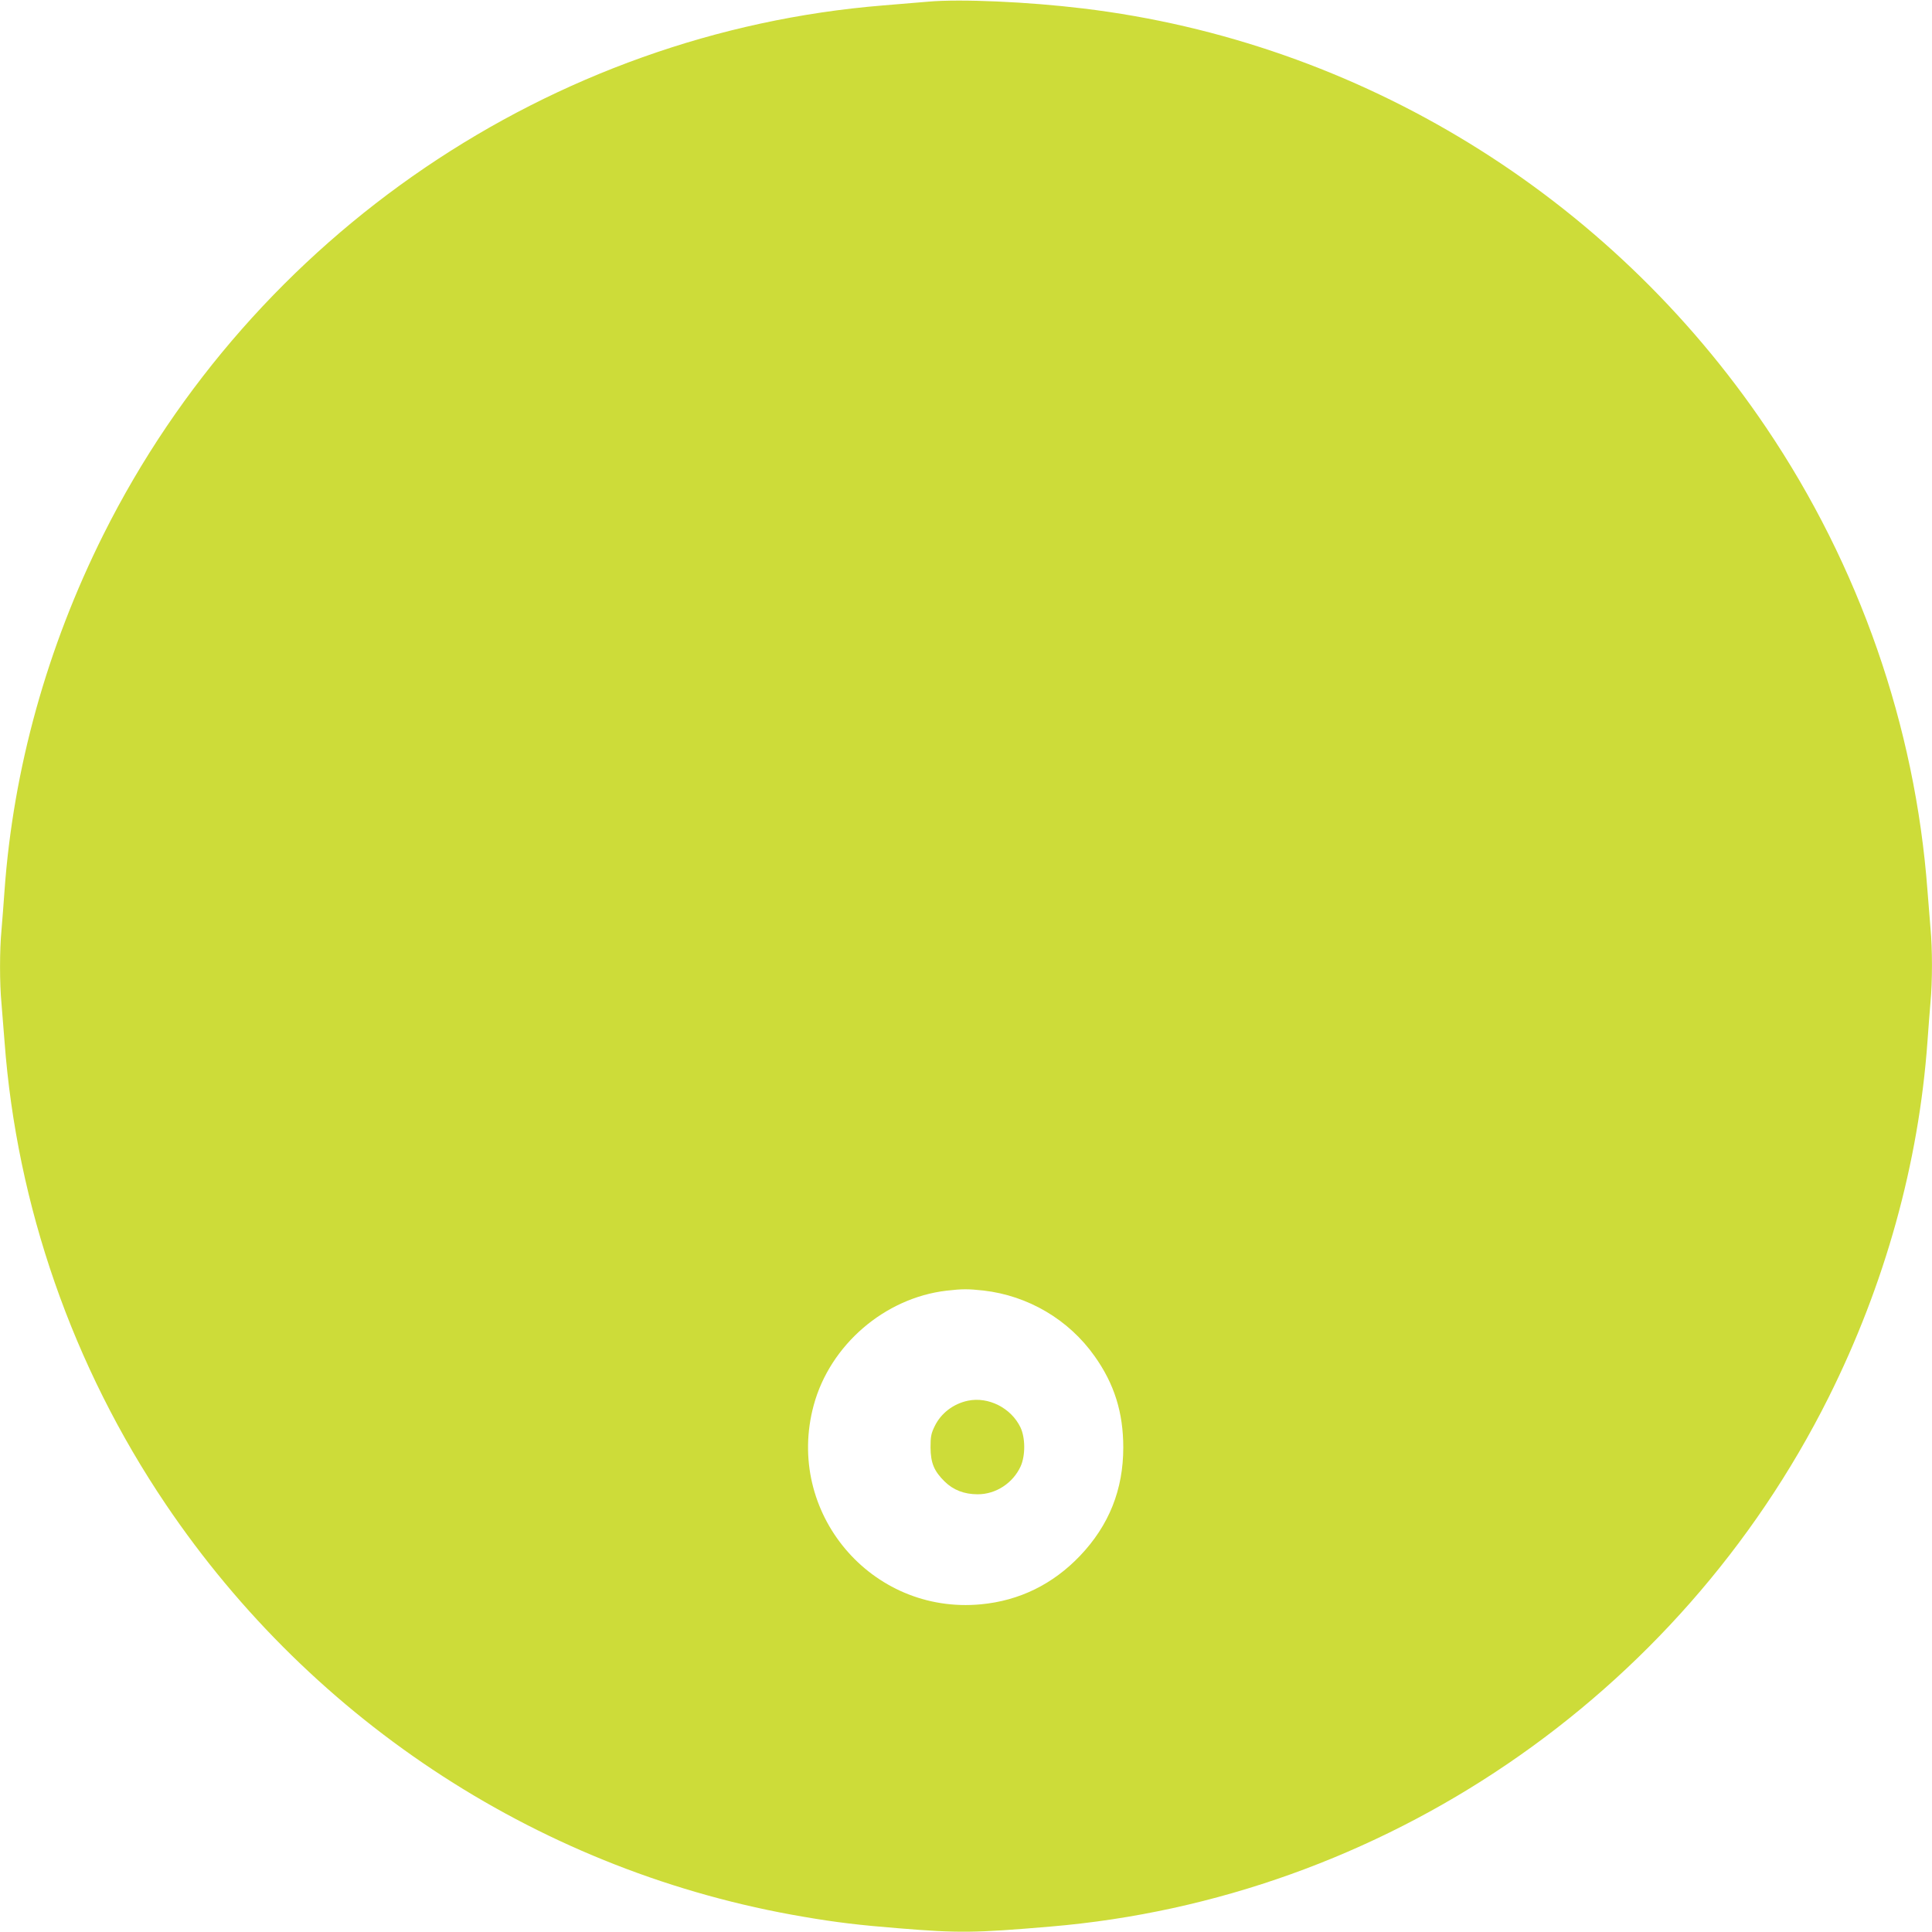 <?xml version="1.0" standalone="no"?>
<!DOCTYPE svg PUBLIC "-//W3C//DTD SVG 20010904//EN"
 "http://www.w3.org/TR/2001/REC-SVG-20010904/DTD/svg10.dtd">
<svg version="1.0" xmlns="http://www.w3.org/2000/svg"
 width="1280pt" height="1280pt" viewBox="0 0 1280 1280"
 preserveAspectRatio="xMidYMid meet">
<g transform="translate(0,1280) scale(0.1,-0.1)"
fill="#cddc39" stroke="none">
<path d="M6150 12789 c-58 -5 -193 -16 -300 -25 -2198 -179 -4170 -1518 -5164
-3504 -374 -748 -598 -1553 -656 -2360 -6 -85 -15 -202 -20 -260 -13 -135 -13
-356 0 -490 5 -58 14 -170 20 -250 81 -1088 451 -2152 1068 -3066 981 -1454
2508 -2442 4225 -2733 214 -37 376 -56 627 -76 401 -33 505 -32 1010 11 2196
185 4162 1522 5154 3504 374 748 598 1553 656 2360 6 85 15 202 20 260 13 135
13 356 0 490 -5 58 -14 170 -20 250 -81 1088 -451 2152 -1068 3066 -1039 1541
-2696 2558 -4527 2778 -362 44 -812 64 -1025 45z m365 -8539 c297 -34 566
-193 737 -435 131 -184 190 -374 190 -605 0 -279 -94 -515 -286 -717 -180
-189 -402 -298 -657 -322 -729 -69 -1300 610 -1108 1319 108 399 470 711 880
759 105 12 142 12 244 1z"/>
<path d="M6413 3520 c-96 -20 -178 -82 -220 -168 -24 -49 -28 -69 -28 -142 1
-102 23 -156 93 -225 58 -57 130 -85 220 -85 120 0 233 74 284 185 32 71 32
190 -2 260 -62 127 -211 203 -347 175z"/>
</g>
</svg>
